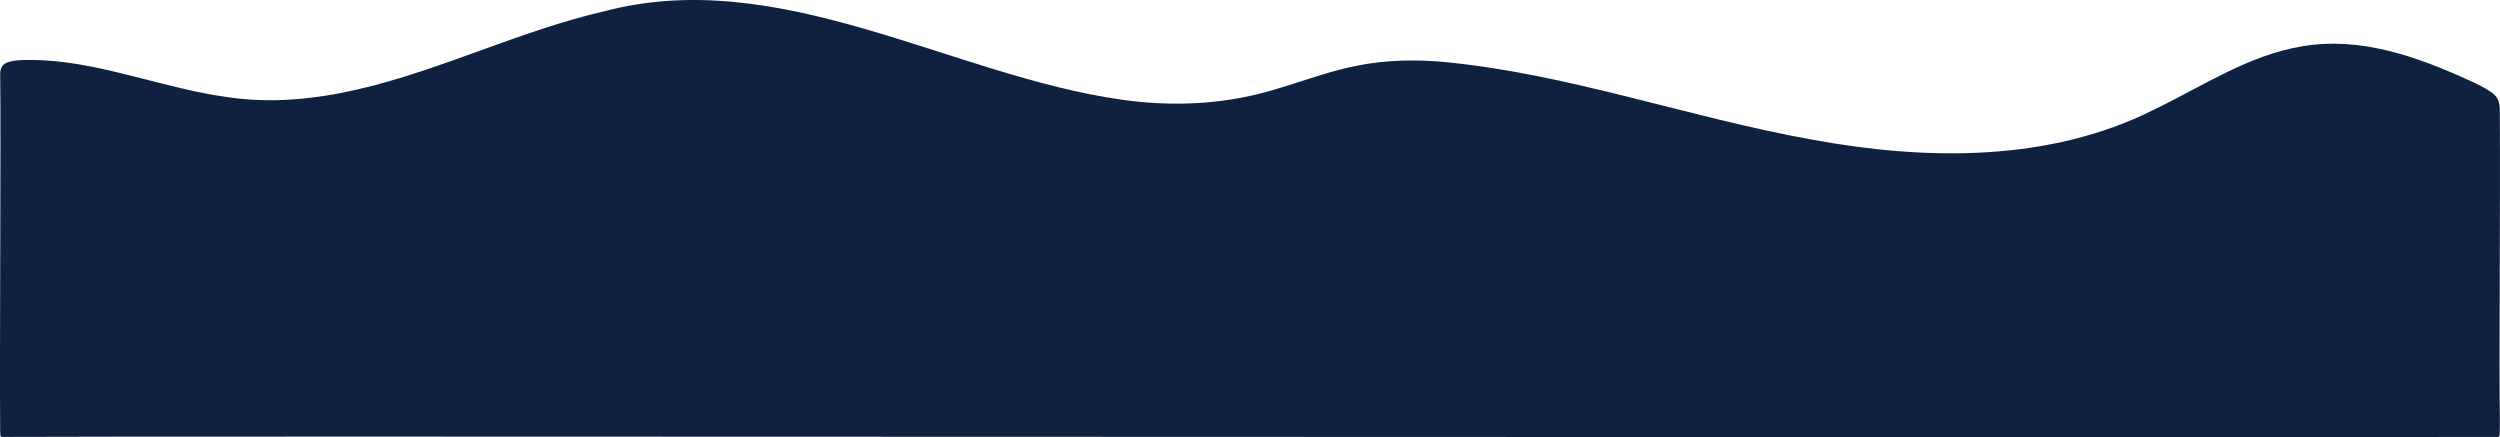 <svg xmlns="http://www.w3.org/2000/svg" id="Layer_2" data-name="Layer 2" viewBox="0 0 1527.76 267.14"><defs><style> .cls-1 { fill: #0e223f; } </style></defs><g id="Layer_3" data-name="Layer 3"><path class="cls-1" d="M1522.73,56.52c-3.93-2.75-9.35-5.45-14.4-7.68-32.19-14.66-66.57-26.55-101.42-20.56-32.96,5.44-61.24,24.62-90.74,38.79-63.93,32.14-139.3,31.07-208.65,18.28-75.94-13.57-149.21-40.42-226.29-47.61-16.89-1.36-33.9-1.08-50.52,2.12-17.29,3.21-33.87,9.56-50.77,14.54-30.53,9.44-62.6,11-94.2,6.55-104.17-14.64-209.04-82.58-316.72-54.01-25.42,5.9-50.09,14.77-74.61,23.62-49.54,17.97-101.48,36.72-155.04,28.84-38.04-5.11-75.26-20.6-112.95-22.55-4.12-.22-8.64-.31-12.43-.16-4.34.17-7.73.63-9.95,1.62C.79,39.71.07,42.6.11,45.83c.53,36.29-.42,174.54,0,216.85,0,1.75.05,2.85.15,3.4.04.22.07.31.11.43.17.42.44.48.88.5,81.94-.6,1216.41.46,1525.21,0,.96-.06.92-.33,1.1-1.57.12-1.41.1-4.32.1-9.35-.52-36.32.37-134.24,0-184.39.07-7.5.27-11.28-4.84-15.12l-.1-.07Z"></path></g></svg>